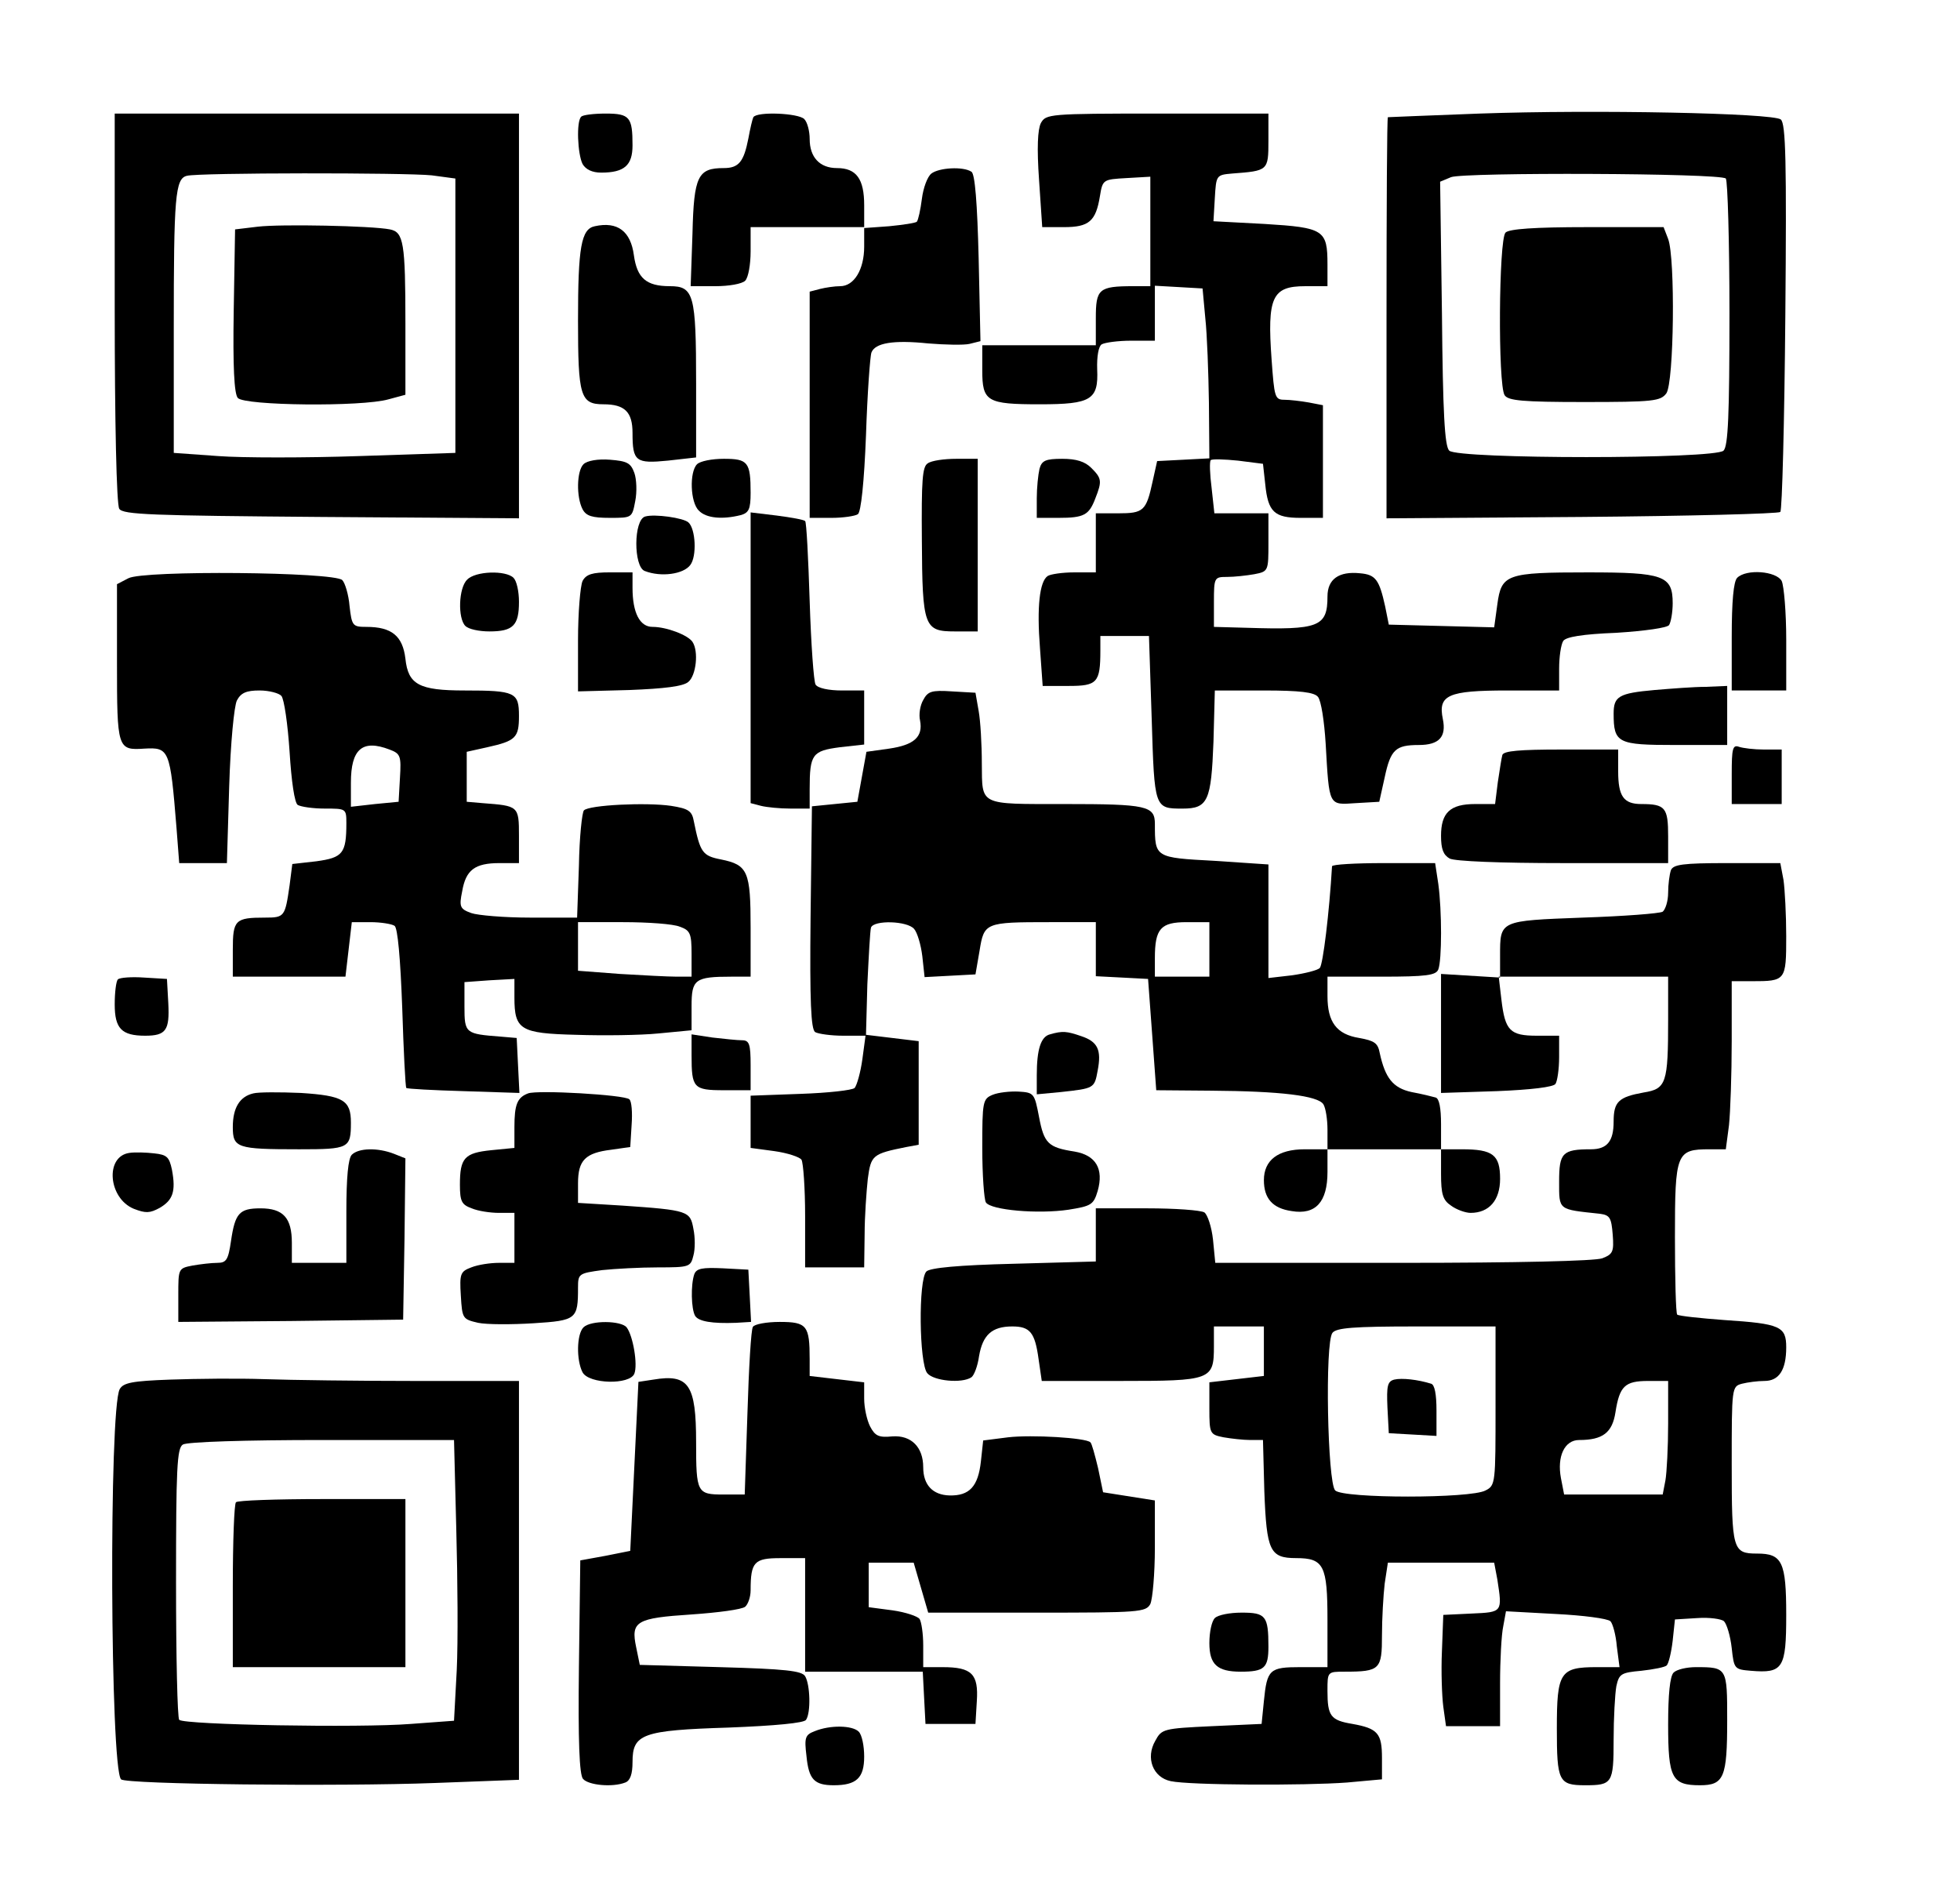 <?xml version="1.0" encoding="UTF-8" standalone="yes"?>
<svg version="1.0" xmlns="http://www.w3.org/2000/svg" width="345pt" height="331pt" viewBox="0 0 431 414" preserveAspectRatio="xMidYMid meet">
  <g transform="translate(0,414) scale(0.1,-0.1)" fill="#000000" stroke="none">
    <path d="M3255 3890 c-110 -4 -201 -8 -202 -8 -2 -1 -3 -200 -3 -442 l0 -441
429 3 c236 2 433 7 438 11 4 5 9 199 11 431 3 340 1 424 -10 433 -17 14 -409
22 -663 13z m542 -143 c4 -5 8 -139 8 -297 0 -224 -3 -292 -13 -302 -19 -19
-585 -19 -604 0 -10 10 -14 82 -16 302 l-4 290 24 10 c28 11 593 9 605 -3z"/>
    <path d="M3312 3628 c-15 -15 -17 -335 -2 -358 8 -12 39 -15 175 -15 153 0
168 2 181 19 17 24 20 298 4 340 l-10 26 -168 0 c-117 0 -172 -4 -180 -12z"/>
    <path d="M250 3463 c0 -252 4 -434 10 -443 8 -13 71 -15 445 -18 l435 -3 0
446 0 445 -445 0 -445 0 0 -427z m698 291 l52 -7 0 -302 0 -302 -212 -7 c-117
-4 -257 -4 -310 0 l-98 7 0 272 c0 292 3 332 29 338 26 7 481 7 539 1z"/>
    <path d="M565 3641 l-50 -6 -3 -179 c-2 -123 1 -183 9 -192 14 -17 273 -20
332 -3 l37 10 0 157 c0 178 -4 201 -34 207 -40 8 -241 12 -291 6z"/>
    <path d="M1277 3883 c-11 -10 -8 -82 3 -104 7 -12 21 -19 41 -19 51 0 69 16
69 60 0 62 -6 70 -59 70 -26 0 -51 -3 -54 -7z"/>
    <path d="M1656 3882 c-2 -4 -7 -25 -11 -47 -10 -51 -21 -65 -54 -65 -57 0 -66
-17 -69 -144 l-4 -116 54 0 c30 0 59 5 66 12 7 7 12 36 12 65 l0 53 125 0 125
0 0 -43 c0 -50 -22 -87 -53 -87 -12 0 -32 -3 -44 -6 l-23 -6 0 -249 0 -249 48
0 c26 0 52 4 58 8 7 4 14 71 18 174 3 92 9 174 12 182 8 21 48 28 125 20 37
-3 78 -4 91 -1 l24 6 -4 183 c-3 120 -8 186 -16 190 -18 12 -71 9 -88 -4 -9
-7 -18 -32 -21 -56 -3 -24 -8 -46 -11 -50 -3 -3 -31 -7 -61 -10 l-55 -4 0 50
c0 58 -17 82 -60 82 -38 0 -60 24 -60 64 0 17 -5 37 -12 44 -13 13 -104 17
-112 4z"/>
    <path d="M2289 3869 c-7 -14 -9 -54 -4 -125 l7 -104 48 0 c55 0 70 13 79 68 6
37 7 37 59 40 l52 3 0 -120 0 -121 -37 0 c-77 0 -83 -6 -83 -71 l0 -59 -125 0
-125 0 0 -55 c0 -69 10 -75 127 -75 113 0 129 10 126 77 -1 28 3 51 10 55 7 4
36 8 65 8 l52 0 0 61 0 60 53 -3 52 -3 6 -65 c4 -36 7 -120 8 -187 l1 -122
-57 -3 -58 -3 -10 -45 c-14 -65 -20 -70 -76 -70 l-49 0 0 -65 0 -65 -47 0
c-27 0 -53 -4 -59 -8 -18 -12 -24 -69 -17 -158 l6 -84 57 0 c63 0 70 7 70 78
l0 32 53 0 54 0 6 -182 c6 -198 6 -198 68 -198 56 0 63 17 68 147 l3 113 108
0 c80 0 111 -4 119 -14 7 -8 14 -54 17 -103 8 -139 6 -135 66 -131 l52 3 12
54 c13 61 24 71 75 71 45 0 61 18 53 57 -11 53 11 63 142 63 l114 0 0 48 c0
26 4 53 9 61 6 9 42 15 117 18 63 4 112 11 116 17 4 6 8 28 8 48 0 61 -20 68
-187 68 -179 0 -190 -4 -199 -70 l-7 -51 -116 3 -116 3 -8 40 c-13 59 -21 70
-55 73 -47 5 -72 -13 -72 -51 0 -67 -19 -74 -177 -69 l-73 2 0 55 c0 54 1 55
29 55 16 0 43 3 60 6 31 6 31 7 31 70 l0 64 -59 0 -60 0 -6 55 c-4 31 -5 59
-2 62 3 3 30 2 60 -1 l55 -7 5 -45 c6 -61 20 -74 78 -74 l49 0 0 124 0 124
-31 6 c-17 3 -42 6 -54 6 -21 0 -22 6 -28 88 -10 138 1 162 74 162 l49 0 0 48
c0 76 -8 81 -138 89 l-113 6 3 51 c3 50 3 51 38 54 79 6 80 6 80 72 l0 60
-245 0 c-238 0 -245 -1 -256 -21z"/>
    <path d="M1307 3642 c-30 -6 -37 -46 -37 -207 0 -167 5 -185 56 -185 47 0 64
-17 64 -63 0 -63 7 -68 78 -61 l62 7 0 163 c0 196 -5 214 -58 214 -52 0 -72
18 -79 68 -7 53 -36 75 -86 64z"/>
    <path d="M1282 3118 c-15 -15 -16 -72 -2 -99 8 -15 21 -19 60 -19 49 0 49 0
56 37 4 20 3 48 -2 62 -8 22 -16 26 -54 29 -26 2 -50 -2 -58 -10z"/>
    <path d="M1532 3118 c-17 -17 -15 -84 4 -102 16 -17 52 -20 92 -10 18 5 22 13
22 49 0 68 -6 75 -59 75 -26 0 -52 -5 -59 -12z"/>
    <path d="M2040 3120 c-12 -7 -14 -38 -13 -168 1 -193 5 -202 73 -202 l50 0 0
190 0 190 -47 0 c-27 0 -55 -4 -63 -10z"/>
    <path d="M2286 3108 c-3 -13 -6 -42 -6 -65 l0 -43 48 0 c56 0 67 6 81 43 15
38 14 44 -9 67 -14 14 -33 20 -64 20 -37 0 -45 -4 -50 -22z"/>
    <path d="M1418 3003 c-26 -7 -26 -111 -1 -120 36 -14 85 -7 100 13 15 19 12
80 -4 94 -11 10 -74 19 -95 13z"/>
    <path d="M1650 2692 l0 -320 23 -6 c12 -3 41 -6 65 -6 l42 0 0 43 c0 77 6 84
66 92 l54 6 0 60 0 59 -49 0 c-29 0 -53 5 -58 13 -4 6 -10 89 -13 184 -3 94
-7 174 -10 176 -3 3 -31 8 -62 12 l-58 7 0 -320z"/>
    <path d="M280 2867 l-25 -13 0 -172 c0 -190 1 -194 60 -190 55 3 57 -1 71
-174 l6 -78 52 0 53 0 5 168 c3 98 11 178 17 190 9 17 21 22 50 22 21 0 43 -6
48 -12 6 -7 14 -62 18 -123 4 -65 11 -113 18 -117 7 -4 33 -8 60 -8 46 0 47 0
47 -32 0 -67 -8 -76 -66 -84 l-53 -6 -6 -47 c-10 -69 -11 -71 -54 -71 -66 0
-71 -5 -71 -71 l0 -59 124 0 124 0 7 60 7 60 41 0 c23 0 47 -4 53 -8 7 -4 13
-72 17 -181 3 -95 7 -175 9 -176 2 -2 58 -5 126 -7 l123 -4 -3 60 -3 61 -35 3
c-78 6 -80 7 -80 66 l0 54 55 4 55 3 0 -41 c0 -71 13 -79 136 -82 60 -2 141
-1 181 3 l73 7 0 53 c0 59 7 65 88 65 l42 0 0 108 c0 124 -6 138 -65 150 -41
8 -46 15 -60 84 -4 23 -12 28 -50 34 -54 8 -181 2 -192 -10 -4 -4 -10 -59 -11
-122 l-4 -114 -103 0 c-57 0 -116 5 -130 10 -25 9 -27 14 -20 48 8 47 28 62
82 62 l43 0 0 60 c0 66 -1 66 -80 72 l-35 3 0 55 0 55 45 10 c63 14 70 21 70
69 0 52 -8 56 -120 56 -100 0 -124 13 -130 70 -6 50 -30 70 -86 70 -30 0 -32
2 -37 46 -2 25 -10 51 -16 57 -18 18 -438 22 -471 4z m575 -377 c24 -9 26 -14
23 -62 l-3 -53 -52 -5 -53 -6 0 53 c0 74 25 96 85 73z m639 -390 c23 -8 26
-15 26 -60 l0 -50 -33 0 c-19 0 -75 3 -125 6 l-92 7 0 53 0 54 99 0 c55 0 111
-4 125 -10z"/>
    <path d="M1026 2864 c-19 -18 -21 -85 -4 -102 7 -7 30 -12 53 -12 52 0 65 13
65 65 0 23 -5 46 -12 53 -17 17 -84 15 -102 -4z"/>
    <path d="M1280 2861 c-5 -11 -10 -70 -10 -131 l0 -112 113 3 c77 3 119 8 130
18 17 14 23 67 9 88 -10 15 -57 33 -88 33 -28 0 -44 31 -44 86 l0 34 -50 0
c-38 0 -52 -4 -60 -19z"/>
    <path d="M3822 2868 c-8 -8 -12 -52 -12 -130 l0 -118 60 0 60 0 0 111 c0 61
-5 119 -10 130 -12 22 -78 27 -98 7z"/>
    <path d="M3640 2621 c-79 -7 -90 -14 -90 -52 0 -65 9 -69 135 -69 l115 0 0 65
0 65 -47 -2 c-27 0 -77 -4 -113 -7z"/>
    <path d="M2030 2599 c-7 -12 -10 -32 -7 -45 7 -36 -13 -54 -68 -62 l-50 -7
-10 -55 -10 -55 -50 -5 -50 -5 -3 -244 c-2 -189 1 -246 10 -253 7 -4 35 -8 62
-8 l49 0 -7 -52 c-4 -29 -12 -57 -17 -63 -5 -5 -59 -11 -119 -13 l-110 -4 0
-58 0 -57 52 -7 c29 -4 56 -13 60 -19 4 -7 8 -63 8 -124 l0 -113 65 0 65 0 1
73 c0 39 4 94 7 122 7 52 10 55 85 70 l27 5 0 114 0 114 -58 7 -58 7 3 111 c3
62 6 118 8 125 6 17 80 15 95 -3 7 -8 15 -35 18 -60 l5 -46 56 3 56 3 9 52
c10 62 12 63 154 63 l102 0 0 -60 0 -59 58 -3 57 -3 9 -122 9 -123 121 -1
c152 -1 235 -11 247 -30 5 -8 9 -33 9 -56 l0 -43 -50 0 c-59 0 -90 -24 -90
-68 0 -40 19 -62 61 -68 53 -9 79 20 79 86 l0 50 125 0 125 0 0 -54 c0 -45 4
-58 22 -70 12 -9 32 -16 43 -16 41 0 65 28 65 75 0 53 -16 65 -84 65 l-46 0 0
55 c0 36 -4 57 -12 59 -7 2 -31 8 -53 12 -41 9 -58 31 -70 86 -4 22 -12 27
-45 33 -50 8 -70 35 -70 92 l0 43 119 0 c99 0 120 3 125 16 8 21 8 129 0 188
l-7 46 -113 0 c-63 0 -114 -3 -114 -7 -6 -102 -20 -217 -27 -224 -5 -5 -33
-12 -61 -16 l-52 -6 0 125 0 125 -119 8 c-131 7 -131 7 -131 81 0 40 -17 44
-199 44 -190 0 -181 -4 -182 89 0 42 -3 94 -7 116 l-7 40 -52 3 c-45 3 -53 0
-63 -19z m630 -549 l0 -60 -60 0 -60 0 0 41 c0 65 13 79 70 79 l50 0 0 -60z"/>
    <path d="M3810 2436 l0 -66 55 0 55 0 0 60 0 60 -39 0 c-22 0 -46 3 -55 6 -14
5 -16 -4 -16 -60z"/>
    <path d="M3305 2478 c-2 -7 -6 -34 -10 -60 l-6 -48 -44 0 c-55 0 -75 -19 -75
-70 0 -29 5 -42 19 -50 12 -6 110 -10 250 -10 l231 0 0 59 c0 63 -6 71 -59 71
-39 0 -51 17 -51 72 l0 48 -125 0 c-92 0 -127 -3 -130 -12z"/>
    <path d="M3676 2224 c-3 -9 -6 -31 -6 -49 0 -19 -6 -37 -12 -42 -7 -4 -86 -10
-176 -13 -184 -7 -182 -6 -182 -84 l0 -48 -65 4 -65 4 0 -131 0 -131 123 4
c75 3 125 9 129 16 4 6 8 32 8 59 l0 47 -49 0 c-59 0 -70 11 -78 79 l-6 51
187 0 186 0 0 -94 c0 -141 -4 -153 -54 -161 -55 -10 -66 -20 -66 -64 0 -43
-14 -61 -50 -61 -63 0 -70 -8 -70 -71 0 -64 -3 -61 90 -71 22 -3 25 -9 28 -46
3 -38 0 -43 -23 -52 -16 -6 -189 -10 -439 -10 l-413 0 -5 51 c-3 28 -12 55
-19 60 -8 5 -65 9 -126 9 l-113 0 0 -59 0 -58 -180 -5 c-123 -3 -185 -9 -193
-17 -18 -18 -16 -203 2 -224 14 -17 76 -23 97 -9 6 4 14 25 17 47 8 46 28 65
73 65 39 0 50 -13 58 -72 l7 -48 174 0 c199 0 205 2 205 76 l0 44 55 0 55 0 0
-55 0 -54 -60 -7 -60 -7 0 -57 c0 -56 1 -58 31 -64 17 -3 44 -6 59 -6 l28 0 3
-113 c5 -131 12 -147 70 -147 61 0 69 -16 69 -136 l0 -104 -59 0 c-69 0 -74
-5 -81 -75 l-5 -50 -110 -5 c-106 -5 -110 -6 -124 -32 -22 -38 -5 -81 34 -89
41 -9 295 -10 388 -3 l77 7 0 47 c0 54 -9 65 -65 75 -48 8 -55 17 -55 73 0 42
0 42 38 42 78 0 82 5 82 80 0 37 3 88 6 114 l7 46 117 0 117 0 7 -37 c11 -72
12 -72 -56 -75 l-63 -3 -3 -80 c-2 -44 0 -99 3 -122 l6 -43 60 0 59 0 0 94 c0
51 3 108 7 126 l6 33 110 -6 c60 -3 114 -10 120 -16 5 -5 12 -30 14 -55 l6
-46 -50 0 c-81 0 -88 -11 -88 -135 0 -116 4 -125 62 -125 60 0 63 4 63 100 0
48 3 101 6 118 6 27 10 30 55 34 27 3 53 8 56 12 4 4 10 28 13 54 l5 47 49 3
c27 2 54 -2 59 -7 6 -6 14 -32 17 -59 5 -46 6 -47 42 -50 71 -6 78 5 78 123 0
117 -9 135 -64 135 -54 0 -56 8 -56 196 0 170 0 172 23 178 12 3 34 6 49 6 32
0 48 24 48 74 0 46 -13 52 -135 60 -54 4 -101 9 -105 12 -3 3 -5 80 -5 171 0
185 3 193 76 193 l36 0 7 53 c3 28 6 112 6 185 l0 132 44 0 c75 0 76 1 76 99
0 47 -3 103 -6 124 l-7 37 -117 0 c-98 0 -119 -3 -124 -16z m-386 -1179 c0
-170 0 -175 -22 -186 -32 -18 -313 -18 -331 0 -17 17 -23 326 -6 347 9 11 46
14 185 14 l174 0 0 -175z m380 -39 c0 -51 -3 -108 -6 -125 l-6 -31 -109 0
-108 0 -7 36 c-9 48 8 84 40 84 52 0 73 16 80 61 9 58 21 69 72 69 l44 0 0
-94z"/>
    <path d="M3067 1103 c-15 -4 -17 -14 -15 -61 l3 -57 53 -3 52 -3 0 56 c0 36
-4 57 -12 59 -29 9 -64 13 -81 9z"/>
    <path d="M257 1984 c-4 -4 -7 -29 -7 -55 0 -53 15 -69 67 -69 46 0 54 12 51
71 l-3 54 -50 3 c-28 2 -54 0 -58 -4z"/>
    <path d="M2309 1863 c-20 -5 -29 -33 -29 -90 l0 -42 53 5 c73 8 74 8 81 47 9
46 0 64 -36 76 -32 11 -41 12 -69 4z"/>
    <path d="M1520 1817 c0 -72 4 -77 71 -77 l59 0 0 55 c0 47 -3 55 -19 55 -10 0
-39 3 -65 6 l-46 7 0 -46z"/>
    <path d="M555 1733 c-30 -7 -45 -32 -45 -74 0 -46 9 -49 146 -49 110 0 114 2
114 59 0 49 -17 59 -110 65 -47 2 -94 2 -105 -1z"/>
    <path d="M1160 1733 c-24 -9 -30 -25 -30 -74 l0 -46 -51 -5 c-59 -6 -69 -17
-69 -76 0 -37 4 -44 26 -52 14 -6 41 -10 60 -10 l34 0 0 -55 0 -55 -34 0 c-19
0 -46 -4 -61 -10 -24 -9 -26 -14 -23 -62 3 -51 4 -52 38 -60 19 -4 74 -4 122
-1 95 6 98 9 98 79 0 30 2 31 53 38 28 3 84 6 123 6 69 0 72 1 78 26 4 14 4
40 0 59 -7 39 -11 41 -156 51 l-98 6 0 43 c0 51 16 67 73 74 l42 6 3 49 c2 27
0 52 -5 56 -10 10 -203 21 -223 13z"/>
    <path d="M2183 1730 c-22 -9 -23 -15 -23 -117 0 -59 4 -114 8 -120 11 -17 115
-26 182 -16 50 8 55 11 64 41 14 49 -4 79 -51 87 -58 9 -67 18 -78 76 -10 52
-11 54 -45 56 -19 1 -45 -2 -57 -7z"/>
    <path d="M282 1602 c-54 -8 -46 -100 10 -123 26 -10 35 -10 57 2 29 17 36 36
27 84 -6 28 -11 33 -39 36 -17 2 -42 3 -55 1z"/>
    <path d="M772 1598 c-8 -8 -12 -50 -12 -125 l0 -113 -60 0 -60 0 0 44 c0 55
-19 76 -69 76 -47 0 -56 -11 -65 -72 -6 -41 -10 -48 -30 -48 -13 0 -38 -3 -55
-6 -31 -6 -31 -7 -31 -65 l0 -59 248 2 247 3 3 178 2 177 -25 10 c-36 14 -78
13 -93 -2z"/>
    <path d="M1526 1335 c-8 -23 -7 -77 2 -92 8 -12 37 -17 90 -15 l33 2 -3 58 -3
57 -56 3 c-45 2 -58 0 -63 -13z"/>
    <path d="M1282 1218 c-15 -15 -16 -72 -2 -99 14 -26 104 -28 114 -3 8 20 -3
84 -17 102 -12 15 -79 16 -95 0z"/>
    <path d="M1655 1219 c-4 -5 -9 -91 -12 -190 l-6 -179 -47 0 c-58 0 -60 4 -60
115 0 127 -16 151 -94 138 l-33 -5 -9 -186 -9 -186 -55 -11 -55 -10 -3 -234
c-2 -164 1 -238 9 -247 12 -14 65 -19 93 -8 11 4 16 19 16 45 0 62 21 70 212
76 102 4 166 10 170 17 11 16 9 78 -2 96 -7 12 -44 16 -187 20 l-177 5 -8 39
c-12 57 0 64 122 72 58 4 111 11 118 17 6 5 12 21 12 36 0 63 8 71 66 71 l54
0 0 -125 0 -125 130 0 129 0 3 -58 3 -57 55 0 55 0 3 50 c4 60 -11 75 -75 75
l-43 0 0 48 c0 26 -4 52 -8 58 -4 6 -31 15 -59 19 l-53 7 0 49 0 49 50 0 49 0
16 -55 16 -55 239 0 c226 0 240 1 250 19 5 11 10 67 10 124 l0 104 -57 9 -57
9 -11 53 c-7 29 -14 55 -17 57 -10 10 -129 17 -181 11 l-55 -7 -5 -46 c-6 -55
-25 -76 -69 -75 -37 1 -58 23 -58 62 0 44 -26 71 -68 68 -30 -3 -38 1 -49 22
-7 14 -13 41 -13 61 l0 36 -60 7 -60 7 0 37 c0 74 -6 82 -66 82 -29 0 -56 -5
-59 -11z"/>
    <path d="M373 1103 c-85 -3 -104 -7 -112 -21 -24 -44 -21 -835 3 -859 11 -11
481 -16 691 -8 l185 7 0 439 0 439 -228 0 c-126 0 -276 2 -333 4 -57 2 -150 1
-206 -1z m629 -330 c3 -109 4 -248 1 -310 l-6 -111 -95 -7 c-112 -9 -499 -2
-510 9 -4 4 -7 140 -7 302 0 251 2 296 15 304 9 6 140 10 306 10 l291 0 5
-197z"/>
    <path d="M517 833 c-4 -3 -7 -87 -7 -185 l0 -178 190 0 190 0 0 185 0 185
-183 0 c-101 0 -187 -3 -190 -7z"/>
    <path d="M2672 578 c-7 -7 -12 -31 -12 -55 0 -47 17 -63 69 -63 52 0 61 8 61
55 0 68 -6 75 -59 75 -26 0 -52 -5 -59 -12z"/>
    <path d="M3682 458 c-8 -8 -12 -48 -12 -114 0 -118 8 -134 70 -134 53 0 60 17
60 143 0 116 0 117 -69 117 -20 0 -42 -5 -49 -12z"/>
    <path d="M1791 329 c-21 -8 -23 -14 -18 -55 5 -51 17 -64 60 -64 50 0 67 16
67 63 0 24 -5 48 -12 55 -14 14 -63 15 -97 1z"/>
  </g>
</svg>